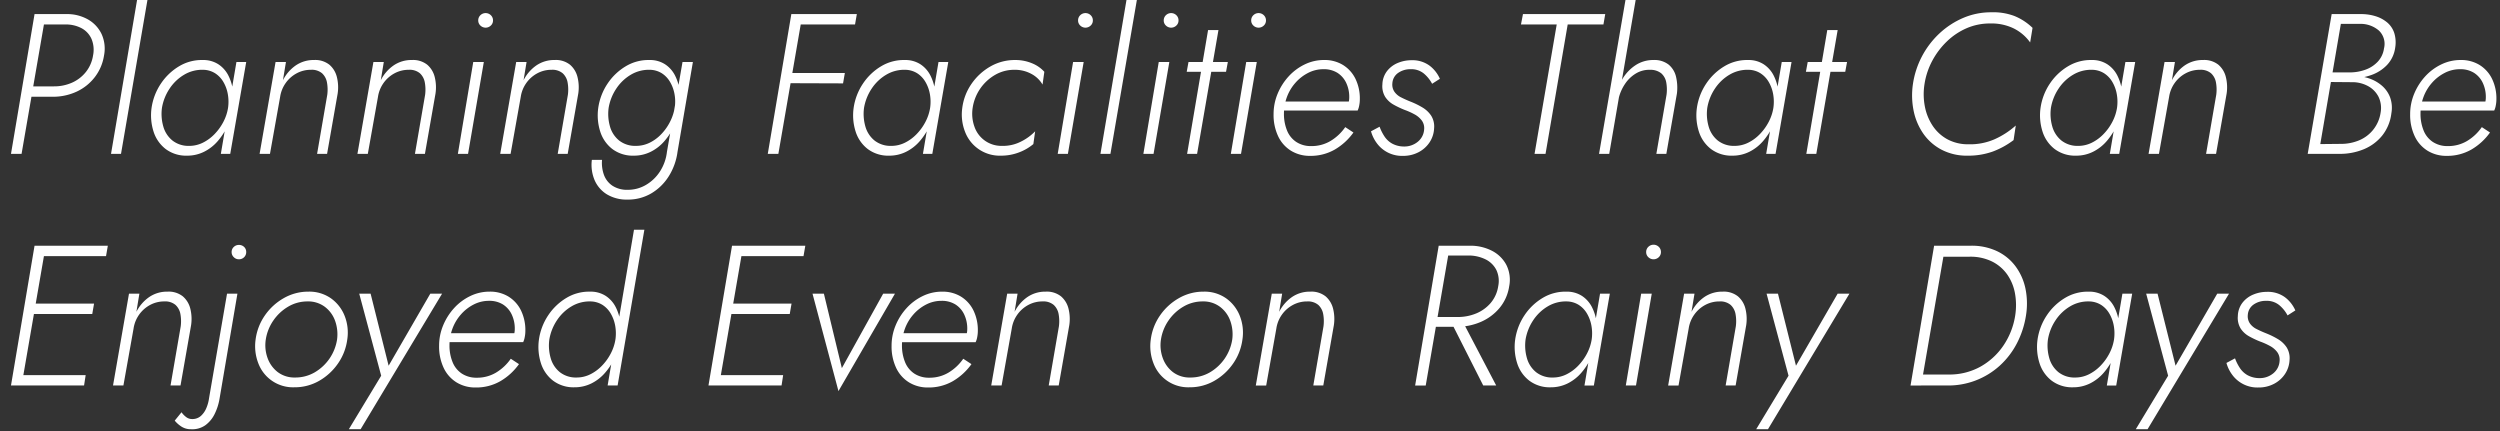 <svg xmlns="http://www.w3.org/2000/svg" width="313" height="54"><rect width="100%" height="100%" fill="#333333" stroke="none"/><defs><clipPath id="a"><path fill="none" stroke="#707070" d="M-6427-23001h313v54h-313z" data-name="長方形 11128"/></clipPath></defs><g clip-path="url(#a)" data-name="マスクグループ 2139" transform="translate(6427 23001)"><path fill="#fff" d="m-6422.675-22999.236-2.95 17.5h1.325l3.025-17.5Zm.55 1.3h3.275a4.2 4.2 0 0 1 2.075.475 2.82 2.82 0 0 1 1.238 1.35 3.53 3.53 0 0 1 .188 2.05 4.4 4.4 0 0 1-.9 2.075 4.6 4.6 0 0 1-1.738 1.337 5.5 5.5 0 0 1-2.262.462h-3.201l-.225 1.3h3.275a7 7 0 0 0 2.988-.637 6.1 6.1 0 0 0 2.275-1.812 5.9 5.9 0 0 0 1.162-2.725 4.4 4.4 0 0 0-.312-2.687 4.16 4.16 0 0 0-1.713-1.826 5.3 5.3 0 0 0-2.7-.662h-3.2Zm12.325-3.3-3.3 19.5h1.25l3.35-19.5Zm12.4 8-1.95 11.5h1.175l2-11.5Zm-10.625 5.75a6.7 6.7 0 0 0 .25 2.962 4.44 4.44 0 0 0 1.525 2.188 4.26 4.26 0 0 0 2.675.825 4.7 4.7 0 0 0 2.125-.488 5.5 5.5 0 0 0 1.713-1.337 8 8 0 0 0 1.225-1.913 8 8 0 0 0 .675-4.4 5.7 5.7 0 0 0-.587-1.925 3.65 3.65 0 0 0-1.25-1.387 3.48 3.48 0 0 0-1.95-.525 5.5 5.5 0 0 0-2.962.787 7.1 7.1 0 0 0-2.275 2.175 7.3 7.3 0 0 0-1.164 3.038m1.3 0a6.16 6.16 0 0 1 .962-2.425 5.6 5.6 0 0 1 1.825-1.738 4.4 4.4 0 0 1 2.362-.613 2.9 2.9 0 0 1 1.513.438 3.2 3.2 0 0 1 1.038 1.1 4.6 4.6 0 0 1 .55 1.525 5.4 5.4 0 0 1 .025 1.712 5.7 5.7 0 0 1-.6 1.775 6.5 6.5 0 0 1-1.112 1.525 5.3 5.3 0 0 1-1.463 1.063 3.8 3.8 0 0 1-1.675.388 3.25 3.25 0 0 1-2.1-.663 3.45 3.45 0 0 1-1.15-1.75 5.7 5.7 0 0 1-.175-2.337m20.7-1.65-1.275 7.4h1.25l1.325-7.55a5.3 5.3 0 0 0-.1-2.075 2.95 2.95 0 0 0-.937-1.538 2.85 2.85 0 0 0-1.912-.588 3.95 3.95 0 0 0-2.312.688 5 5 0 0 0-1.588 1.838l.374-2.275h-1.3l-2 11.5h1.3l1.275-7.15a4 4 0 0 1 .688-1.712 4 4 0 0 1 1.362-1.213 3.7 3.7 0 0 1 1.8-.45 2 2 0 0 1 1.4.438 2.04 2.04 0 0 1 .612 1.15 5 5 0 0 1 .038 1.537m12.25 0-1.275 7.4h1.25l1.325-7.55a5.3 5.3 0 0 0-.1-2.075 2.95 2.95 0 0 0-.937-1.538 2.85 2.85 0 0 0-1.912-.588 3.95 3.95 0 0 0-2.312.688 5 5 0 0 0-1.588 1.838l.374-2.275h-1.3l-2 11.5h1.3l1.275-7.15a4 4 0 0 1 .688-1.712 4 4 0 0 1 1.362-1.213 3.7 3.7 0 0 1 1.8-.45 2 2 0 0 1 1.4.438 2.04 2.04 0 0 1 .612 1.15 5 5 0 0 1 .038 1.537m6.65-9.3a.85.85 0 0 0 .275.637.936.936 0 0 0 1.3 0 .85.85 0 0 0 .275-.637.88.88 0 0 0-.275-.663.936.936 0 0 0-1.3 0 .88.88 0 0 0-.275.663m-.625 5.2-1.925 11.5h1.275l1.975-11.5Zm11.85 4.1-1.275 7.4h1.25l1.325-7.55a5.3 5.3 0 0 0-.1-2.075 2.95 2.95 0 0 0-.937-1.538 2.85 2.85 0 0 0-1.913-.588 3.95 3.95 0 0 0-2.312.688 5 5 0 0 0-1.587 1.838l.375-2.275h-1.3l-2 11.5h1.3l1.274-7.15a4 4 0 0 1 .688-1.712 4 4 0 0 1 1.363-1.213 3.7 3.7 0 0 1 1.8-.45 2 2 0 0 1 1.4.438 2.04 2.04 0 0 1 .613 1.15 5 5 0 0 1 .036 1.537m3 8.15a4.93 4.93 0 0 0 .337 2.525 3.9 3.9 0 0 0 1.538 1.788 4.8 4.8 0 0 0 2.6.662 5.74 5.74 0 0 0 2.938-.762 6.45 6.45 0 0 0 2.187-2.113 7.6 7.6 0 0 0 1.125-3.1l1.925-11.25h-1.3l-1.95 11.25a5.7 5.7 0 0 1-.887 2.475 5.2 5.2 0 0 1-1.763 1.675 4.46 4.46 0 0 1-2.25.6 3.34 3.34 0 0 1-1.925-.513 2.77 2.77 0 0 1-1.062-1.362 4.4 4.4 0 0 1-.238-1.875Zm.8-6.5a6.7 6.7 0 0 0 .25 2.962 4.44 4.44 0 0 0 1.525 2.188 4.26 4.26 0 0 0 2.675.825 4.7 4.7 0 0 0 2.125-.488 5.5 5.5 0 0 0 1.713-1.337 8 8 0 0 0 1.225-1.913 8 8 0 0 0 .675-4.4 5.7 5.7 0 0 0-.588-1.925 3.65 3.65 0 0 0-1.25-1.387 3.48 3.48 0 0 0-1.95-.525 5.5 5.5 0 0 0-2.963.787 7.1 7.1 0 0 0-2.275 2.175 7.3 7.3 0 0 0-1.162 3.038m1.3 0a6.16 6.16 0 0 1 .963-2.425 5.6 5.6 0 0 1 1.825-1.738 4.4 4.4 0 0 1 2.363-.613 2.9 2.9 0 0 1 1.512.438 3.2 3.2 0 0 1 1.037 1.1 4.6 4.6 0 0 1 .55 1.512 5.1 5.1 0 0 1 .025 1.675 6.1 6.1 0 0 1-.588 1.787 6.4 6.4 0 0 1-1.1 1.55 5.1 5.1 0 0 1-1.463 1.075 3.85 3.85 0 0 1-1.7.388 3.25 3.25 0 0 1-2.1-.663 3.45 3.45 0 0 1-1.15-1.75 5.7 5.7 0 0 1-.174-2.336m23.4-10.45h7.45l.225-1.3h-7.45Zm-1.25 7.35 7.2.025.225-1.3h-7.225Zm.725-8.65-2.95 17.5h1.325l3.025-17.5Zm18.425 6-1.95 11.5h1.175l2-11.5Zm-10.625 5.75a6.7 6.7 0 0 0 .25 2.962 4.44 4.44 0 0 0 1.525 2.188 4.26 4.26 0 0 0 2.675.825 4.7 4.7 0 0 0 2.125-.488 5.5 5.5 0 0 0 1.712-1.337 8 8 0 0 0 1.225-1.913 8 8 0 0 0 .675-4.4 5.7 5.7 0 0 0-.588-1.925 3.65 3.65 0 0 0-1.25-1.387 3.48 3.48 0 0 0-1.95-.525 5.5 5.5 0 0 0-2.963.787 7.1 7.1 0 0 0-2.275 2.175 7.3 7.3 0 0 0-1.161 3.038m1.3 0a6.16 6.16 0 0 1 .963-2.425 5.6 5.6 0 0 1 1.825-1.738 4.4 4.4 0 0 1 2.363-.613 2.9 2.9 0 0 1 1.512.438 3.2 3.2 0 0 1 1.037 1.1 4.6 4.6 0 0 1 .55 1.525 5.4 5.4 0 0 1 .025 1.712 5.7 5.7 0 0 1-.6 1.775 6.5 6.5 0 0 1-1.112 1.525 5.3 5.3 0 0 1-1.463 1.063 3.8 3.8 0 0 1-1.675.388 3.25 3.25 0 0 1-2.1-.663 3.45 3.45 0 0 1-1.15-1.75 5.7 5.7 0 0 1-.175-2.337m13.6 0a5.75 5.75 0 0 1 2.788-4.125 4.75 4.75 0 0 1 2.438-.65 4.3 4.3 0 0 1 2.15.525 3.5 3.5 0 0 1 1.375 1.325l.225-1.6a4.2 4.2 0 0 0-1.562-1.075 5.4 5.4 0 0 0-2.088-.4 6.13 6.13 0 0 0-3.113.813 7.2 7.2 0 0 0-2.35 2.162 6.8 6.8 0 0 0-1.162 3.025 5.94 5.94 0 0 0 .338 2.962 4.64 4.64 0 0 0 4.512 3.013 6.2 6.2 0 0 0 2.262-.413 6.1 6.1 0 0 0 1.788-1.038l.225-1.6a6.4 6.4 0 0 1-1.75 1.275 4.9 4.9 0 0 1-2.4.55 3.56 3.56 0 0 1-3.463-2.437 4.8 4.8 0 0 1-.213-2.312m13.2-10.95a.85.85 0 0 0 .275.637.936.936 0 0 0 1.3 0 .85.85 0 0 0 .275-.637.88.88 0 0 0-.275-.663.936.936 0 0 0-1.3 0 .88.88 0 0 0-.275.663m-.625 5.2-1.925 11.5h1.275l1.975-11.5Zm6.725-8-3.3 19.5h1.25l3.35-19.5Zm4.625 2.8a.85.85 0 0 0 .275.637.936.936 0 0 0 1.3 0 .85.85 0 0 0 .275-.637.88.88 0 0 0-.275-.663.936.936 0 0 0-1.3 0 .88.88 0 0 0-.275.663m-.625 5.2-1.925 11.5h1.275l1.975-11.5Zm3.725 0-.225 1.225h4.925l.225-1.225Zm2.45-4-2.625 15.5h1.25l2.675-15.5Zm5.4-1.2a.85.85 0 0 0 .275.637.936.936 0 0 0 1.3 0 .85.85 0 0 0 .275-.637.88.88 0 0 0-.275-.663.936.936 0 0 0-1.3 0 .88.88 0 0 0-.275.663m-.625 5.2-1.925 11.5h1.275l1.975-11.5Zm8 11.75a6.06 6.06 0 0 0 3.088-.788 7.5 7.5 0 0 0 2.337-2.137l-1.025-.675a6 6 0 0 1-1.85 1.738 4.6 4.6 0 0 1-2.4.637 3.32 3.32 0 0 1-1.875-.512 3.1 3.1 0 0 1-1.163-1.437 5.5 5.5 0 0 1-.387-2.125 5.9 5.9 0 0 1 .375-2.075 5.6 5.6 0 0 1 1.063-1.775 5.4 5.4 0 0 1 1.587-1.237 4.15 4.15 0 0 1 1.925-.464 3.2 3.2 0 0 1 1.738.45 3 3 0 0 1 1.1 1.25 4.1 4.1 0 0 1 .388 1.825 2.5 2.5 0 0 1-.1.713 3.6 3.6 0 0 1-.225.587l.55-.775h-8.825v1.125h9.65a2.5 2.5 0 0 0 .2-.65 4 4 0 0 0 .075-.75 5.64 5.64 0 0 0-.562-2.6 4.2 4.2 0 0 0-1.562-1.713 4.4 4.4 0 0 0-2.35-.613 5.5 5.5 0 0 0-2.45.563 6.6 6.6 0 0 0-2.012 1.513 7.4 7.4 0 0 0-1.363 2.162 6.6 6.6 0 0 0-.5 2.538 6.25 6.25 0 0 0 .575 2.775 4.27 4.27 0 0 0 1.613 1.813 4.47 4.47 0 0 0 2.385.637m8.7-3.65-1.075.575a4.5 4.5 0 0 0 .7 1.45 3.9 3.9 0 0 0 3.3 1.625 4.1 4.1 0 0 0 1.962-.462 3.7 3.7 0 0 0 1.375-1.238 3.43 3.43 0 0 0 .563-1.75 2.55 2.55 0 0 0-.363-1.575 3.4 3.4 0 0 0-1.1-1.037 10 10 0 0 0-1.512-.738q-.625-.25-1.163-.525a2.2 2.2 0 0 1-.837-.712 1.6 1.6 0 0 1-.25-1.062 1.7 1.7 0 0 1 .725-1.288 2.65 2.65 0 0 1 1.575-.462 2.45 2.45 0 0 1 1.638.538 4.3 4.3 0 0 1 1.037 1.287l.975-.625a4.16 4.16 0 0 0-1.3-1.65 3.62 3.62 0 0 0-2.275-.675 4.4 4.4 0 0 0-1.687.337 3.3 3.3 0 0 0-1.35 1.013 2.84 2.84 0 0 0-.587 1.675 2.55 2.55 0 0 0 .35 1.563 3 3 0 0 0 1.075.988 11.5 11.5 0 0 0 1.375.65 8.6 8.6 0 0 1 1.2.538 2.8 2.8 0 0 1 .925.775 1.62 1.62 0 0 1 .3 1.138 2.15 2.15 0 0 1-.787 1.525 2.64 2.64 0 0 1-1.763.6 3.1 3.1 0 0 1-1.45-.363 2.77 2.77 0 0 1-.975-.913 5.8 5.8 0 0 1-.601-1.202m17.7-12.8h4.475l-2.775 16.2h1.375l2.775-16.2h4.475l.225-1.3h-10.3Zm14.4-3.3h-1.275l-3.35 19.5h1.275Zm3.825 12.1-1.275 7.4h1.25l1.325-7.55a6 6 0 0 0-.113-2.113 2.8 2.8 0 0 0-.925-1.513 2.9 2.9 0 0 0-1.912-.574 4 4 0 0 0-2.25.663 5.3 5.3 0 0 0-1.637 1.738 7.4 7.4 0 0 0-.887 2.325h.45a5.5 5.5 0 0 1 .762-1.712 4.3 4.3 0 0 1 1.35-1.312 3.23 3.23 0 0 1 1.813-.475 2.13 2.13 0 0 1 1.4.45 1.97 1.97 0 0 1 .613 1.125 5 5 0 0 1 .036 1.548m14.425-4.1-1.95 11.5h1.175l2-11.5Zm-10.625 5.75a6.7 6.7 0 0 0 .25 2.962 4.44 4.44 0 0 0 1.525 2.188 4.26 4.26 0 0 0 2.675.825 4.7 4.7 0 0 0 2.125-.488 5.5 5.5 0 0 0 1.712-1.337 8 8 0 0 0 1.225-1.913 8 8 0 0 0 .675-4.4 5.7 5.7 0 0 0-.588-1.925 3.65 3.65 0 0 0-1.25-1.387 3.48 3.48 0 0 0-1.95-.525 5.5 5.5 0 0 0-2.962.787 7.1 7.1 0 0 0-2.275 2.175 7.3 7.3 0 0 0-1.162 3.038m1.3 0a6.16 6.16 0 0 1 .963-2.425 5.6 5.6 0 0 1 1.825-1.738 4.4 4.4 0 0 1 2.363-.613 2.9 2.9 0 0 1 1.512.438 3.2 3.2 0 0 1 1.038 1.1 4.6 4.6 0 0 1 .55 1.525 5.4 5.4 0 0 1 .025 1.712 5.7 5.7 0 0 1-.6 1.775 6.5 6.5 0 0 1-1.113 1.525 5.3 5.3 0 0 1-1.462 1.063 3.8 3.8 0 0 1-1.675.388 3.25 3.25 0 0 1-2.1-.663 3.45 3.45 0 0 1-1.15-1.75 5.7 5.7 0 0 1-.176-2.337m12.575-5.75-.225 1.225h4.925l.225-1.225Zm2.45-4-2.625 15.5h1.25l2.675-15.5Zm12.175 6.75a9.1 9.1 0 0 1 .988-2.938 9.7 9.7 0 0 1 1.837-2.412 8.3 8.3 0 0 1 2.463-1.638 7.3 7.3 0 0 1 2.912-.587 6.4 6.4 0 0 1 2.9.587 5.56 5.56 0 0 1 2.125 1.788l.3-1.825a7.1 7.1 0 0 0-2.275-1.488 7.5 7.5 0 0 0-2.9-.462 8.8 8.8 0 0 0-3.525.712 10.3 10.3 0 0 0-2.962 1.938 10.84 10.84 0 0 0-3.313 6.325 9.7 9.7 0 0 0 .087 3.362 7.7 7.7 0 0 0 1.225 2.875 6.4 6.4 0 0 0 2.288 2 6.8 6.8 0 0 0 3.225.738 9.1 9.1 0 0 0 3.163-.513 10.2 10.2 0 0 0 2.613-1.437l.275-1.825a10.3 10.3 0 0 1-2.637 1.712 7.6 7.6 0 0 1-3.288.637 5.4 5.4 0 0 1-2.637-.625 5.2 5.2 0 0 1-1.85-1.7 6.6 6.6 0 0 1-.975-2.425 8.1 8.1 0 0 1-.039-2.799m25.15-2.75-1.95 11.5h1.175l2-11.5Zm-10.625 5.75a6.7 6.7 0 0 0 .25 2.962 4.44 4.44 0 0 0 1.525 2.188 4.26 4.26 0 0 0 2.675.825 4.7 4.7 0 0 0 2.125-.488 5.5 5.5 0 0 0 1.712-1.337 8 8 0 0 0 1.225-1.913 8 8 0 0 0 .675-4.4 5.7 5.7 0 0 0-.587-1.925 3.65 3.65 0 0 0-1.25-1.387 3.48 3.48 0 0 0-1.95-.525 5.5 5.5 0 0 0-2.963.787 7.1 7.1 0 0 0-2.275 2.175 7.3 7.3 0 0 0-1.162 3.038m1.3 0a6.15 6.15 0 0 1 .962-2.425 5.6 5.6 0 0 1 1.825-1.738 4.4 4.4 0 0 1 2.362-.613 2.9 2.9 0 0 1 1.513.438 3.2 3.2 0 0 1 1.037 1.1 4.6 4.6 0 0 1 .55 1.525 5.4 5.4 0 0 1 .025 1.712 5.7 5.7 0 0 1-.6 1.775 6.5 6.5 0 0 1-1.112 1.525 5.3 5.3 0 0 1-1.462 1.063 3.8 3.8 0 0 1-1.675.388 3.25 3.25 0 0 1-2.1-.663 3.45 3.45 0 0 1-1.15-1.75 5.7 5.7 0 0 1-.175-2.337m20.7-1.65-1.275 7.4h1.25l1.325-7.55a5.3 5.3 0 0 0-.1-2.075 2.95 2.95 0 0 0-.937-1.538 2.85 2.85 0 0 0-1.913-.588 3.95 3.95 0 0 0-2.312.688 5 5 0 0 0-1.587 1.838l.374-2.275h-1.3l-2 11.5h1.3l1.275-7.15a4 4 0 0 1 .688-1.712 4 4 0 0 1 1.363-1.213 3.7 3.7 0 0 1 1.8-.45 2 2 0 0 1 1.4.438 2.04 2.04 0 0 1 .613 1.15 5 5 0 0 1 .036 1.537m14.125-2.025h2.775a7.8 7.8 0 0 0 2.525-.45 5 5 0 0 0 1.975-1.275 3.9 3.9 0 0 0 1-2.125 4 4 0 0 0-.1-1.812 2.9 2.9 0 0 0-.838-1.312 4.1 4.1 0 0 0-1.45-.813 6 6 0 0 0-1.913-.288h-3.65l-3 17.5h4a7.8 7.8 0 0 0 3.012-.575 5.8 5.8 0 0 0 2.313-1.712 5.5 5.5 0 0 0 1.15-2.788 3.87 3.87 0 0 0-.163-2.013 3.65 3.65 0 0 0-1.036-1.462 4.8 4.8 0 0 0-1.638-.913 6.2 6.2 0 0 0-1.962-.312h-2.95l-.125.775 2.925.025a4.1 4.1 0 0 1 2 .475 3.17 3.17 0 0 1 1.325 1.325 3.22 3.22 0 0 1 .275 2.025 4.44 4.44 0 0 1-2.675 3.45 5.9 5.9 0 0 1-2.35.45l-2.525.025 2.575-15.05h2.375a3.5 3.5 0 0 1 2.388.838 2.3 2.3 0 0 1 .637 2.238 3.03 3.03 0 0 1-.762 1.637 3.9 3.9 0 0 1-1.5 1 5.7 5.7 0 0 1-1.888.362h-2.625Zm14.725 9.675a6.06 6.06 0 0 0 3.087-.788 7.5 7.5 0 0 0 2.337-2.137l-1.025-.675a6 6 0 0 1-1.85 1.738 4.6 4.6 0 0 1-2.4.637 3.32 3.32 0 0 1-1.875-.512 3.1 3.1 0 0 1-1.163-1.437 5.5 5.5 0 0 1-.388-2.125 5.9 5.9 0 0 1 .375-2.075 5.6 5.6 0 0 1 1.063-1.775 5.4 5.4 0 0 1 1.588-1.237 4.15 4.15 0 0 1 1.926-.464 3.2 3.2 0 0 1 1.737.45 3 3 0 0 1 1.1 1.25 4.1 4.1 0 0 1 .388 1.825 2.5 2.5 0 0 1-.1.713 3.6 3.6 0 0 1-.225.587l.55-.775h-8.825v1.125h9.65a2.5 2.5 0 0 0 .2-.65 4 4 0 0 0 .075-.75 5.64 5.64 0 0 0-.562-2.6 4.2 4.2 0 0 0-1.562-1.713 4.4 4.4 0 0 0-2.35-.613 5.5 5.5 0 0 0-2.45.563 6.6 6.6 0 0 0-2.013 1.513 7.4 7.4 0 0 0-1.362 2.162 6.6 6.6 0 0 0-.5 2.538 6.25 6.25 0 0 0 .575 2.775 4.27 4.27 0 0 0 1.612 1.813 4.47 4.47 0 0 0 2.387.637m-304.25 28.75h8.45l.2-1.3h-8.425Zm2.775-16.2h8.425l.225-1.3h-8.45Zm-1.25 7.25h7.95l.225-1.3h-7.95Zm.725-8.55-2.95 17.5h1.325l3.025-17.5Zm18.3 10.1-1.275 7.4h1.25l1.325-7.55a5.3 5.3 0 0 0-.1-2.075 2.95 2.95 0 0 0-.937-1.537 2.85 2.85 0 0 0-1.913-.588 3.95 3.95 0 0 0-2.312.688 5 5 0 0 0-1.587 1.838l.374-2.276h-1.3l-2 11.5h1.3l1.275-7.15a4 4 0 0 1 .688-1.712 4 4 0 0 1 1.362-1.213 3.7 3.7 0 0 1 1.8-.45 2 2 0 0 1 1.4.438 2.04 2.04 0 0 1 .613 1.15 5 5 0 0 1 .037 1.537m6.375-9.3a.85.85 0 0 0 .275.638.88.88 0 0 0 .625.262.9.9 0 0 0 .662-.262.87.87 0 0 0 .263-.638.86.86 0 0 0-.263-.65.92.92 0 0 0-.662-.25.9.9 0 0 0-.625.25.84.84 0 0 0-.275.65m-6.275 20.05-.85 1.05a3.7 3.7 0 0 0 .85.75 2.15 2.15 0 0 0 1.2.325 2.82 2.82 0 0 0 1.8-.512 3.8 3.8 0 0 0 1.15-1.4 6.9 6.9 0 0 0 .6-1.838l2.25-13.225h-1.3l-2.25 13.075a4.8 4.8 0 0 1-.325 1.212 2.76 2.76 0 0 1-.687 1.013 1.59 1.59 0 0 1-1.112.4 1.2 1.2 0 0 1-.763-.263 2.7 2.7 0 0 1-.563-.587m9.275-9.1a5.94 5.94 0 0 0 .338 2.963 4.64 4.64 0 0 0 4.512 3.012 6.13 6.13 0 0 0 3.113-.812 7.2 7.2 0 0 0 2.35-2.162 6.8 6.8 0 0 0 1.163-3 5.7 5.7 0 0 0-.325-2.963 4.9 4.9 0 0 0-1.713-2.2 4.7 4.7 0 0 0-2.812-.838 6.15 6.15 0 0 0-3.1.813 7.16 7.16 0 0 0-2.362 2.162 6.8 6.8 0 0 0-1.164 3.025m1.275 0a5.7 5.7 0 0 1 .95-2.388 5.8 5.8 0 0 1 1.862-1.737 4.7 4.7 0 0 1 2.412-.65 3.46 3.46 0 0 1 2.188.688 3.8 3.8 0 0 1 1.275 1.763 5 5 0 0 1 .238 2.324 5.79 5.79 0 0 1-2.812 4.112 4.8 4.8 0 0 1-2.438.638 3.46 3.46 0 0 1-2.175-.675 3.85 3.85 0 0 1-1.275-1.762 4.7 4.7 0 0 1-.225-2.313m22.075-5.75h-1.475l-5.625 9.725.6.075-2.45-9.8h-1.425l2.75 10.275-4.05 6.7h1.475Zm4.2 11.75a6.06 6.06 0 0 0 3.088-.787 7.5 7.5 0 0 0 2.338-2.138l-1.026-.675a6 6 0 0 1-1.85 1.737 4.6 4.6 0 0 1-2.4.638 3.32 3.32 0 0 1-1.875-.513 3.1 3.1 0 0 1-1.162-1.437 5.5 5.5 0 0 1-.388-2.125 5.9 5.9 0 0 1 .375-2.075 5.6 5.6 0 0 1 1.063-1.775 5.4 5.4 0 0 1 1.587-1.238 4.15 4.15 0 0 1 1.925-.462 3.2 3.2 0 0 1 1.737.45 3 3 0 0 1 1.1 1.25 4.1 4.1 0 0 1 .388 1.825 2.5 2.5 0 0 1-.1.713 3.6 3.6 0 0 1-.225.587l.55-.775h-8.825v1.125h9.65a2.5 2.5 0 0 0 .2-.65 4 4 0 0 0 .075-.75 5.64 5.64 0 0 0-.562-2.6 4.2 4.2 0 0 0-1.562-1.713 4.4 4.4 0 0 0-2.35-.612 5.5 5.5 0 0 0-2.45.563 6.6 6.6 0 0 0-2.013 1.513 7.4 7.4 0 0 0-1.362 2.162 6.6 6.6 0 0 0-.5 2.538 6.25 6.25 0 0 0 .574 2.774 4.27 4.27 0 0 0 1.612 1.813 4.47 4.47 0 0 0 2.388.637m19.825-19.75-3.3 19.5h1.25l3.35-19.5Zm-11.9 13.75a6.7 6.7 0 0 0 .25 2.963 4.44 4.44 0 0 0 1.525 2.187 4.26 4.26 0 0 0 2.675.825 4.7 4.7 0 0 0 2.125-.487 5.5 5.5 0 0 0 1.712-1.338 8 8 0 0 0 1.225-1.913 8 8 0 0 0 .675-4.4 5.7 5.7 0 0 0-.588-1.925 3.65 3.65 0 0 0-1.25-1.387 3.48 3.48 0 0 0-1.95-.525 5.5 5.5 0 0 0-2.963.787 7.1 7.1 0 0 0-2.275 2.175 7.3 7.3 0 0 0-1.161 3.038m1.3 0a6.16 6.16 0 0 1 .963-2.425 5.6 5.6 0 0 1 1.825-1.737 4.4 4.4 0 0 1 2.363-.613 2.9 2.9 0 0 1 1.512.438 3.2 3.2 0 0 1 1.037 1.1 4.6 4.6 0 0 1 .55 1.525 5.4 5.4 0 0 1 .025 1.713 5.7 5.7 0 0 1-.6 1.775 6.5 6.5 0 0 1-1.112 1.525 5.3 5.3 0 0 1-1.463 1.063 3.8 3.8 0 0 1-1.675.386 3.25 3.25 0 0 1-2.1-.662 3.45 3.45 0 0 1-1.15-1.75 5.7 5.7 0 0 1-.175-2.338m20.625 5.75h8.45l.2-1.3h-8.425Zm2.775-16.2h8.425l.225-1.3h-8.45Zm-1.25 7.25h7.95l.225-1.3h-7.95Zm.725-8.55-2.95 17.5h1.325l3.025-17.5Zm10.075 6 3.25 12.2 7.075-12.2h-1.475l-5.175 9.325-2.25-9.325Zm14.475 11.75a6.06 6.06 0 0 0 3.088-.787 7.5 7.5 0 0 0 2.338-2.138l-1.026-.675a6 6 0 0 1-1.85 1.737 4.6 4.6 0 0 1-2.4.638 3.32 3.32 0 0 1-1.875-.513 3.1 3.1 0 0 1-1.162-1.437 5.5 5.5 0 0 1-.387-2.125 5.9 5.9 0 0 1 .375-2.075 5.6 5.6 0 0 1 1.063-1.775 5.4 5.4 0 0 1 1.587-1.237 4.15 4.15 0 0 1 1.925-.462 3.2 3.2 0 0 1 1.738.45 3 3 0 0 1 1.1 1.25 4.1 4.1 0 0 1 .387 1.825 2.5 2.5 0 0 1-.1.713 3.6 3.6 0 0 1-.225.587l.55-.775h-8.826v1.125h9.65a2.5 2.5 0 0 0 .2-.65 4 4 0 0 0 .075-.75 5.64 5.64 0 0 0-.562-2.6 4.2 4.2 0 0 0-1.562-1.713 4.4 4.4 0 0 0-2.35-.612 5.5 5.5 0 0 0-2.45.563 6.6 6.6 0 0 0-2.012 1.513 7.4 7.4 0 0 0-1.363 2.162 6.6 6.6 0 0 0-.5 2.538 6.25 6.25 0 0 0 .574 2.773 4.27 4.27 0 0 0 1.613 1.813 4.47 4.47 0 0 0 2.387.637m16.375-7.65-1.275 7.4h1.25l1.325-7.55a5.3 5.3 0 0 0-.1-2.075 2.95 2.95 0 0 0-.938-1.537 2.85 2.85 0 0 0-1.912-.588 3.95 3.95 0 0 0-2.312.688 5 5 0 0 0-1.588 1.838l.375-2.276h-1.3l-2 11.5h1.3l1.275-7.15a4 4 0 0 1 .688-1.712 4 4 0 0 1 1.363-1.213 3.7 3.7 0 0 1 1.8-.45 2 2 0 0 1 1.4.438 2.04 2.04 0 0 1 .613 1.15 5 5 0 0 1 .036 1.537m11.5 1.65a5.94 5.94 0 0 0 .338 2.963 4.64 4.64 0 0 0 4.512 3.012 6.13 6.13 0 0 0 3.113-.812 7.2 7.2 0 0 0 2.35-2.162 6.8 6.8 0 0 0 1.163-3 5.7 5.7 0 0 0-.325-2.963 4.9 4.9 0 0 0-1.713-2.2 4.7 4.7 0 0 0-2.812-.838 6.15 6.15 0 0 0-3.1.813 7.16 7.16 0 0 0-2.363 2.162 6.8 6.8 0 0 0-1.163 3.025m1.275 0a5.7 5.7 0 0 1 .95-2.388 5.8 5.8 0 0 1 1.863-1.737 4.7 4.7 0 0 1 2.412-.65 3.46 3.46 0 0 1 2.188.688 3.8 3.8 0 0 1 1.275 1.763 5 5 0 0 1 .238 2.325 5.79 5.79 0 0 1-2.812 4.112 4.8 4.8 0 0 1-2.437.638 3.46 3.46 0 0 1-2.175-.675 3.85 3.85 0 0 1-1.275-1.763 4.7 4.7 0 0 1-.227-2.313m20.35-1.65-1.275 7.4h1.25l1.325-7.55a5.3 5.3 0 0 0-.1-2.075 2.95 2.95 0 0 0-.937-1.537 2.85 2.85 0 0 0-1.913-.588 3.95 3.95 0 0 0-2.312.688 5 5 0 0 0-1.587 1.838l.375-2.275h-1.3l-2 11.5h1.3l1.275-7.15a4 4 0 0 1 .688-1.712 4 4 0 0 1 1.363-1.213 3.7 3.7 0 0 1 1.8-.45 2 2 0 0 1 1.4.438 2.04 2.04 0 0 1 .613 1.15 5 5 0 0 1 .035 1.536m15.775-.95 4.225 8.35h1.625l-4.375-8.35Zm-1.35-9.15-2.95 17.5h1.325l3.025-17.5Zm.5 1.225h3.25a4.8 4.8 0 0 1 2.125.488 3 3 0 0 1 1.338 1.312 3.23 3.23 0 0 1 .237 2.05 4.2 4.2 0 0 1-.937 2.087 4.8 4.8 0 0 1-1.812 1.313 6 6 0 0 1-2.35.45h-3.15l-.226 1.225h3.25a7.5 7.5 0 0 0 3.05-.613 6.3 6.3 0 0 0 2.35-1.75 5.5 5.5 0 0 0 1.2-2.712 4.14 4.14 0 0 0-.362-2.688 4.2 4.2 0 0 0-1.812-1.762 5.9 5.9 0 0 0-2.776-.625h-3.15Zm19.7 4.775-1.95 11.5h1.175l2-11.5Zm-10.625 5.75a6.7 6.7 0 0 0 .25 2.963 4.44 4.44 0 0 0 1.525 2.188 4.26 4.26 0 0 0 2.675.825 4.7 4.7 0 0 0 2.125-.487 5.5 5.5 0 0 0 1.712-1.337 8 8 0 0 0 1.225-1.913 8 8 0 0 0 .675-4.4 5.7 5.7 0 0 0-.588-1.925 3.65 3.65 0 0 0-1.25-1.387 3.48 3.48 0 0 0-1.95-.525 5.5 5.5 0 0 0-2.962.787 7.1 7.1 0 0 0-2.275 2.175 7.3 7.3 0 0 0-1.162 3.036m1.3 0a6.16 6.16 0 0 1 .963-2.425 5.6 5.6 0 0 1 1.825-1.737 4.4 4.4 0 0 1 2.363-.613 2.9 2.9 0 0 1 1.512.438 3.2 3.2 0 0 1 1.038 1.1 4.6 4.6 0 0 1 .55 1.525 5.4 5.4 0 0 1 .025 1.713 5.7 5.7 0 0 1-.6 1.775 6.5 6.5 0 0 1-1.113 1.525 5.3 5.3 0 0 1-1.462 1.063 3.8 3.8 0 0 1-1.675.388 3.25 3.25 0 0 1-2.1-.662 3.45 3.45 0 0 1-1.15-1.75 5.7 5.7 0 0 1-.176-2.34m15.1-10.95a.85.85 0 0 0 .275.638.936.936 0 0 0 1.3 0 .85.85 0 0 0 .275-.638.88.88 0 0 0-.275-.663.936.936 0 0 0-1.3 0 .88.88 0 0 0-.275.663m-.625 5.2-1.925 11.5h1.275l1.975-11.5Zm11.85 4.1-1.275 7.4h1.25l1.325-7.55a5.3 5.3 0 0 0-.1-2.075 2.95 2.95 0 0 0-.937-1.537 2.85 2.85 0 0 0-1.913-.588 3.95 3.95 0 0 0-2.312.688 5 5 0 0 0-1.587 1.838l.375-2.275h-1.3l-2 11.5h1.3l1.275-7.15a4 4 0 0 1 .688-1.712 4 4 0 0 1 1.363-1.213 3.7 3.7 0 0 1 1.8-.45 2 2 0 0 1 1.4.438 2.04 2.04 0 0 1 .613 1.15 5 5 0 0 1 .035 1.536m14.225-4.1h-1.475l-5.625 9.725.6.075-2.45-9.8h-1.425l2.75 10.275-4.05 6.7h1.475Zm10.6-6-2.95 17.5h1.325l3.025-17.5Zm1.7 17.5a9.57 9.57 0 0 0 6.538-2.5 10 10 0 0 0 2.125-2.775 11.3 11.3 0 0 0 1.137-3.475 9.3 9.3 0 0 0-.062-3.375 7.1 7.1 0 0 0-1.238-2.788 6.2 6.2 0 0 0-2.312-1.9 7.4 7.4 0 0 0-3.287-.687h-3.851l-.25 1.375h3.95a6.14 6.14 0 0 1 2.775.588 5.1 5.1 0 0 1 1.9 1.6 5.95 5.95 0 0 1 .988 2.338 8.3 8.3 0 0 1 .038 2.85 9.2 9.2 0 0 1-1.5 3.787 8.45 8.45 0 0 1-2.888 2.625 8 8 0 0 1-3.937.963h-3.826l-.25 1.374Zm21.875-11.5-1.95 11.5h1.175l2-11.5Zm-10.625 5.75a6.7 6.7 0 0 0 .25 2.963 4.44 4.44 0 0 0 1.525 2.188 4.26 4.26 0 0 0 2.675.825 4.7 4.7 0 0 0 2.125-.487 5.5 5.5 0 0 0 1.712-1.337 8 8 0 0 0 1.225-1.913 8 8 0 0 0 .675-4.4 5.7 5.7 0 0 0-.587-1.925 3.65 3.65 0 0 0-1.25-1.387 3.48 3.48 0 0 0-1.95-.525 5.5 5.5 0 0 0-2.963.787 7.1 7.1 0 0 0-2.275 2.175 7.3 7.3 0 0 0-1.162 3.036m1.3 0a6.15 6.15 0 0 1 .962-2.425 5.6 5.6 0 0 1 1.825-1.737 4.4 4.4 0 0 1 2.362-.613 2.9 2.9 0 0 1 1.513.438 3.2 3.2 0 0 1 1.037 1.1 4.6 4.6 0 0 1 .55 1.525 5.4 5.4 0 0 1 .025 1.713 5.7 5.7 0 0 1-.6 1.775 6.5 6.5 0 0 1-1.112 1.525 5.3 5.3 0 0 1-1.462 1.063 3.8 3.8 0 0 1-1.675.388 3.25 3.25 0 0 1-2.1-.662 3.45 3.45 0 0 1-1.15-1.75 5.7 5.7 0 0 1-.175-2.34m22.675-5.75h-1.475l-5.625 9.725.6.075-2.45-9.8h-1.425l2.75 10.275-4.05 6.7h1.475Zm.75 8.1-1.075.575a4.5 4.5 0 0 0 .7 1.45 3.9 3.9 0 0 0 3.3 1.625 4.1 4.1 0 0 0 1.963-.463 3.7 3.7 0 0 0 1.375-1.237 3.43 3.43 0 0 0 .563-1.75 2.55 2.55 0 0 0-.363-1.575 3.4 3.4 0 0 0-1.1-1.037 10 10 0 0 0-1.512-.737q-.625-.25-1.163-.525a2.2 2.2 0 0 1-.837-.712 1.6 1.6 0 0 1-.25-1.062 1.7 1.7 0 0 1 .725-1.288 2.65 2.65 0 0 1 1.575-.462 2.45 2.45 0 0 1 1.638.537 4.3 4.3 0 0 1 1.038 1.287l.975-.625a4.16 4.16 0 0 0-1.3-1.65 3.62 3.62 0 0 0-2.275-.675 4.4 4.4 0 0 0-1.687.337 3.3 3.3 0 0 0-1.35 1.013 2.84 2.84 0 0 0-.587 1.675 2.55 2.55 0 0 0 .35 1.563 3 3 0 0 0 1.075.987 11.5 11.5 0 0 0 1.375.65 8.6 8.6 0 0 1 1.2.537 2.8 2.8 0 0 1 .925.775 1.62 1.62 0 0 1 .3 1.138 2.15 2.15 0 0 1-.788 1.525 2.64 2.64 0 0 1-1.763.6 3.1 3.1 0 0 1-1.45-.362 2.77 2.77 0 0 1-.975-.913 5.8 5.8 0 0 1-.602-1.201" data-name="パス 26534"/></g></svg>